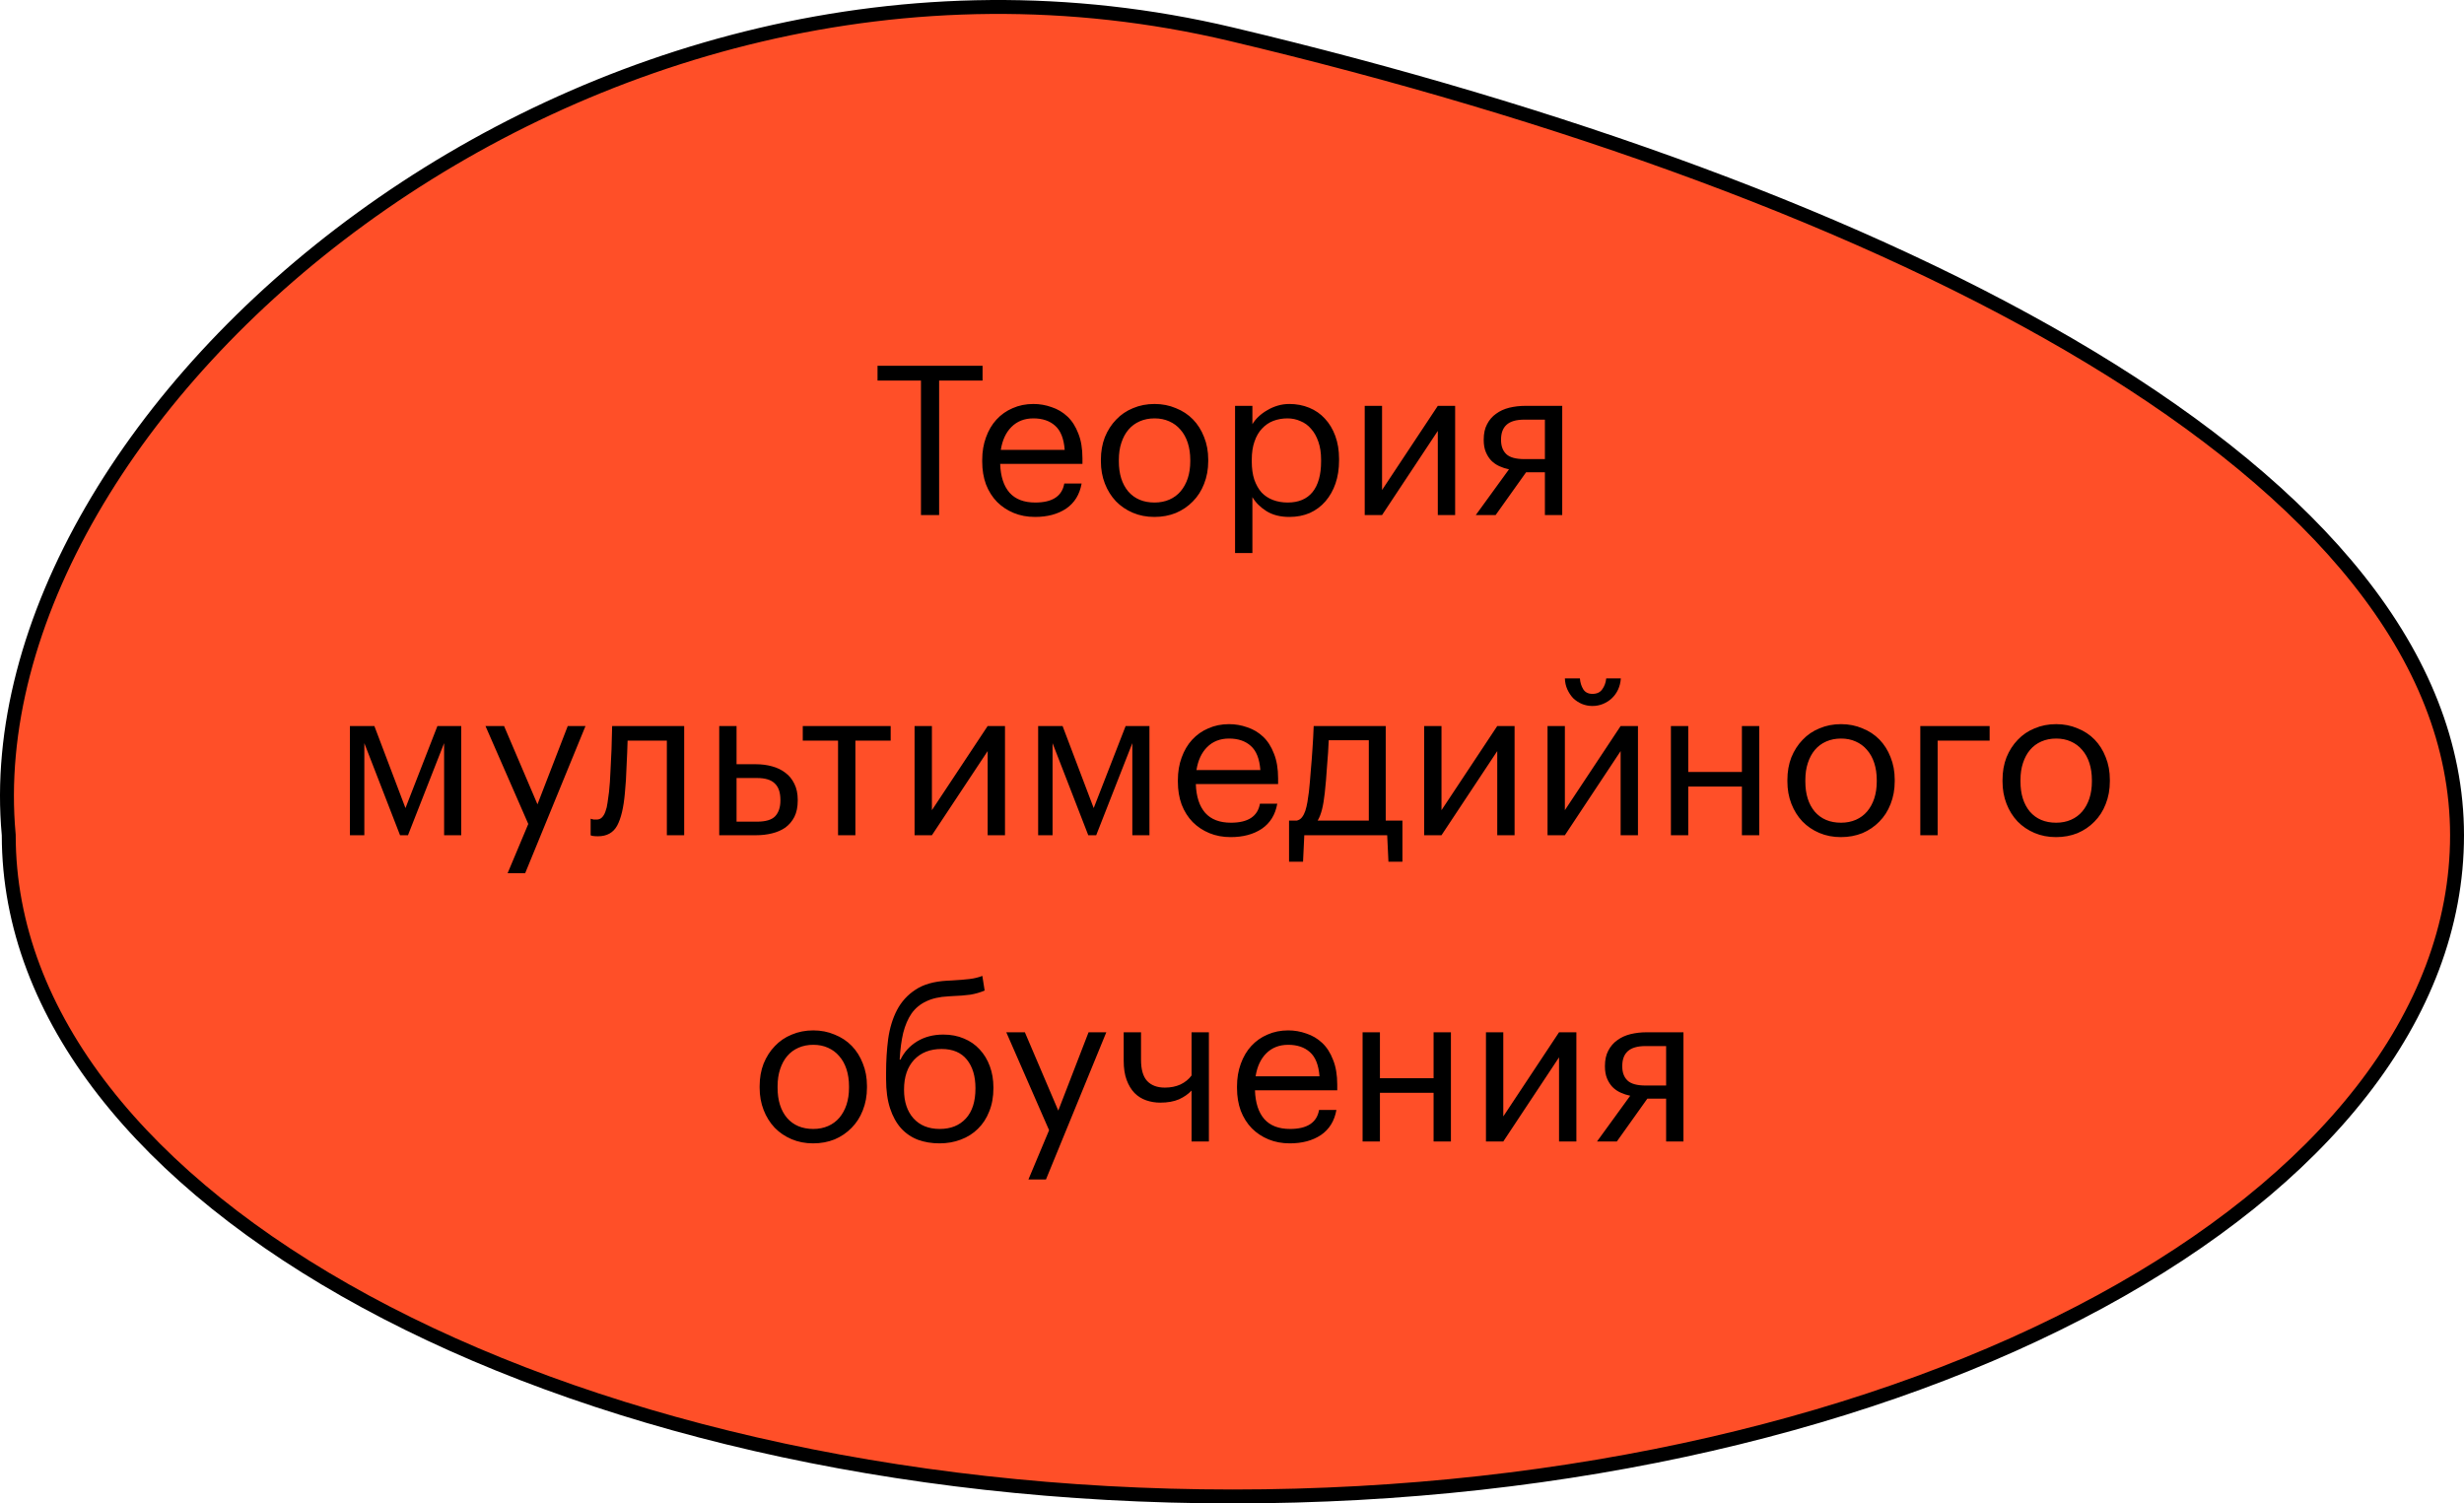 <?xml version="1.0" encoding="UTF-8"?> <svg xmlns="http://www.w3.org/2000/svg" width="177" height="108" viewBox="0 0 177 108" fill="none"><path d="M0.628 60.008V59.985L0.626 59.962C-0.763 44.861 9.436 27.712 25.942 15.699C42.426 3.703 65.093 -3.083 88.449 2.458C111.942 8.032 133.996 15.9 150.164 25.664C166.36 35.445 176.5 47.034 176.5 60.008C176.5 72.991 166.796 84.856 150.859 93.504C134.942 102.142 112.918 107.5 88.564 107.5C64.21 107.5 42.186 102.142 26.269 93.504C10.332 84.856 0.628 72.991 0.628 60.008Z" fill="#FF4F28" stroke="black"></path><path d="M66.157 27.34H63.037V26.275H70.582V27.34H67.462V37H66.157V27.34ZM74.352 37.135C73.792 37.135 73.282 37.04 72.822 36.85C72.362 36.66 71.962 36.395 71.622 36.055C71.282 35.705 71.017 35.285 70.827 34.795C70.647 34.305 70.557 33.76 70.557 33.16V33.04C70.557 32.45 70.647 31.91 70.827 31.42C71.007 30.92 71.257 30.495 71.577 30.145C71.907 29.785 72.297 29.51 72.747 29.32C73.197 29.12 73.692 29.02 74.232 29.02C74.682 29.02 75.117 29.095 75.537 29.245C75.967 29.385 76.347 29.61 76.677 29.92C77.007 30.23 77.267 30.635 77.457 31.135C77.657 31.625 77.757 32.22 77.757 32.92V33.325H71.847C71.877 34.225 72.102 34.915 72.522 35.395C72.942 35.865 73.557 36.1 74.367 36.1C75.597 36.1 76.292 35.645 76.452 34.735H77.697C77.557 35.525 77.187 36.125 76.587 36.535C75.987 36.935 75.242 37.135 74.352 37.135ZM76.482 32.32C76.422 31.51 76.192 30.93 75.792 30.58C75.402 30.23 74.882 30.055 74.232 30.055C73.592 30.055 73.067 30.26 72.657 30.67C72.257 31.07 72.002 31.62 71.892 32.32H76.482ZM82.937 36.1C83.327 36.1 83.682 36.03 84.002 35.89C84.322 35.75 84.592 35.55 84.812 35.29C85.032 35.03 85.202 34.72 85.322 34.36C85.442 33.99 85.502 33.585 85.502 33.145V33.04C85.502 32.59 85.442 32.18 85.322 31.81C85.202 31.44 85.027 31.125 84.797 30.865C84.577 30.605 84.307 30.405 83.987 30.265C83.677 30.125 83.327 30.055 82.937 30.055C82.547 30.055 82.192 30.125 81.872 30.265C81.552 30.405 81.282 30.605 81.062 30.865C80.842 31.125 80.672 31.44 80.552 31.81C80.432 32.17 80.372 32.575 80.372 33.025V33.145C80.372 34.045 80.597 34.765 81.047 35.305C81.507 35.835 82.137 36.1 82.937 36.1ZM82.922 37.135C82.362 37.135 81.847 37.035 81.377 36.835C80.907 36.635 80.502 36.36 80.162 36.01C79.822 35.65 79.557 35.225 79.367 34.735C79.177 34.245 79.082 33.715 79.082 33.145V33.025C79.082 32.435 79.177 31.895 79.367 31.405C79.567 30.915 79.837 30.495 80.177 30.145C80.517 29.785 80.922 29.51 81.392 29.32C81.862 29.12 82.377 29.02 82.937 29.02C83.487 29.02 83.997 29.12 84.467 29.32C84.947 29.51 85.357 29.78 85.697 30.13C86.037 30.48 86.302 30.9 86.492 31.39C86.692 31.88 86.792 32.42 86.792 33.01V33.13C86.792 33.72 86.692 34.265 86.492 34.765C86.302 35.255 86.032 35.675 85.682 36.025C85.342 36.375 84.937 36.65 84.467 36.85C83.997 37.04 83.482 37.135 82.922 37.135ZM88.72 29.155H89.965V30.475C90.075 30.285 90.22 30.105 90.4 29.935C90.59 29.755 90.8 29.6 91.03 29.47C91.26 29.33 91.51 29.22 91.78 29.14C92.05 29.06 92.33 29.02 92.62 29.02C93.13 29.02 93.605 29.11 94.045 29.29C94.485 29.47 94.86 29.73 95.17 30.07C95.49 30.41 95.74 30.825 95.92 31.315C96.1 31.805 96.19 32.355 96.19 32.965V33.085C96.19 33.685 96.105 34.235 95.935 34.735C95.765 35.225 95.525 35.65 95.215 36.01C94.905 36.37 94.53 36.65 94.09 36.85C93.65 37.04 93.16 37.135 92.62 37.135C91.97 37.135 91.42 36.995 90.97 36.715C90.53 36.435 90.195 36.1 89.965 35.71V39.73H88.72V29.155ZM92.5 36.1C93.28 36.1 93.875 35.85 94.285 35.35C94.695 34.84 94.9 34.105 94.9 33.145V33.025C94.9 32.535 94.835 32.105 94.705 31.735C94.575 31.355 94.4 31.045 94.18 30.805C93.97 30.555 93.715 30.37 93.415 30.25C93.125 30.12 92.815 30.055 92.485 30.055C92.125 30.055 91.785 30.115 91.465 30.235C91.155 30.355 90.885 30.54 90.655 30.79C90.425 31.03 90.245 31.34 90.115 31.72C89.985 32.09 89.92 32.525 89.92 33.025V33.145C89.92 33.645 89.98 34.08 90.1 34.45C90.23 34.82 90.405 35.13 90.625 35.38C90.855 35.62 91.13 35.8 91.45 35.92C91.77 36.04 92.12 36.1 92.5 36.1ZM98.034 37V29.155H99.279V35.2L103.284 29.155H104.529V37H103.284V30.955L99.279 37H98.034ZM109.507 30.145C108.917 30.145 108.487 30.27 108.217 30.52C107.957 30.76 107.827 31.11 107.827 31.57V31.615C107.827 32.045 107.952 32.38 108.202 32.62C108.452 32.86 108.887 32.98 109.507 32.98H110.977V30.145H109.507ZM107.437 37H106.012L108.397 33.715C108.157 33.665 107.927 33.59 107.707 33.49C107.487 33.39 107.292 33.255 107.122 33.085C106.962 32.915 106.832 32.71 106.732 32.47C106.632 32.23 106.582 31.945 106.582 31.615V31.57C106.582 31.14 106.662 30.775 106.822 30.475C106.982 30.165 107.197 29.915 107.467 29.725C107.737 29.525 108.052 29.38 108.412 29.29C108.782 29.2 109.172 29.155 109.582 29.155H112.222V37H110.977V33.925H109.627L107.437 37ZM26.172 53.385V60H25.137V52.155H26.892L29.127 58.05L31.422 52.155H33.132V60H31.902V53.385L29.307 60H28.737L26.172 53.385ZM37.949 59.19L34.874 52.155H36.209L38.609 57.78L40.784 52.155H42.059L37.724 62.73H36.464L37.949 59.19ZM44.888 56.97C44.798 58.01 44.613 58.79 44.333 59.31C44.053 59.82 43.593 60.075 42.953 60.075C42.783 60.075 42.648 60.065 42.548 60.045C42.498 60.035 42.458 60.02 42.428 60V58.815C42.458 58.825 42.493 58.835 42.533 58.845C42.573 58.855 42.613 58.865 42.653 58.875C42.703 58.875 42.768 58.875 42.848 58.875C43.008 58.875 43.138 58.825 43.238 58.725C43.348 58.615 43.433 58.47 43.493 58.29C43.563 58.11 43.613 57.9 43.643 57.66C43.683 57.42 43.718 57.165 43.748 56.895C43.798 56.435 43.833 55.93 43.853 55.38C43.883 54.83 43.908 54.315 43.928 53.835C43.948 53.275 43.963 52.715 43.973 52.155H49.148V60H47.903V53.205H45.083C45.073 53.465 45.063 53.755 45.053 54.075C45.043 54.385 45.028 54.71 45.008 55.05C44.998 55.38 44.983 55.71 44.963 56.04C44.943 56.37 44.918 56.68 44.888 56.97ZM51.665 52.155H52.91V54.9H54.305C54.715 54.9 55.1 54.95 55.46 55.05C55.83 55.15 56.15 55.305 56.42 55.515C56.69 55.715 56.905 55.98 57.065 56.31C57.225 56.63 57.305 57.015 57.305 57.465V57.51C57.305 57.97 57.225 58.36 57.065 58.68C56.905 58.99 56.69 59.245 56.42 59.445C56.15 59.635 55.83 59.775 55.46 59.865C55.1 59.955 54.715 60 54.305 60H51.665V52.155ZM54.38 59.025C55 59.025 55.435 58.895 55.685 58.635C55.935 58.365 56.06 57.99 56.06 57.51V57.465C56.06 56.925 55.925 56.53 55.655 56.28C55.395 56.02 54.97 55.89 54.38 55.89H52.91V59.025H54.38ZM63.981 53.205H61.446V60H60.201V53.205H57.666V52.155H63.981V53.205ZM65.698 60V52.155H66.943V58.2L70.948 52.155H72.193V60H70.948V53.955L66.943 60H65.698ZM75.61 53.385V60H74.575V52.155H76.33L78.565 58.05L80.86 52.155H82.57V60H81.34V53.385L78.745 60H78.175L75.61 53.385ZM88.407 60.135C87.847 60.135 87.337 60.04 86.877 59.85C86.417 59.66 86.017 59.395 85.677 59.055C85.337 58.705 85.072 58.285 84.882 57.795C84.702 57.305 84.612 56.76 84.612 56.16V56.04C84.612 55.45 84.702 54.91 84.882 54.42C85.062 53.92 85.312 53.495 85.632 53.145C85.962 52.785 86.352 52.51 86.802 52.32C87.252 52.12 87.747 52.02 88.287 52.02C88.737 52.02 89.172 52.095 89.592 52.245C90.022 52.385 90.402 52.61 90.732 52.92C91.062 53.23 91.322 53.635 91.512 54.135C91.712 54.625 91.812 55.22 91.812 55.92V56.325H85.902C85.932 57.225 86.157 57.915 86.577 58.395C86.997 58.865 87.612 59.1 88.422 59.1C89.652 59.1 90.347 58.645 90.507 57.735H91.752C91.612 58.525 91.242 59.125 90.642 59.535C90.042 59.935 89.297 60.135 88.407 60.135ZM90.537 55.32C90.477 54.51 90.247 53.93 89.847 53.58C89.457 53.23 88.937 53.055 88.287 53.055C87.647 53.055 87.122 53.26 86.712 53.67C86.312 54.07 86.057 54.62 85.947 55.32H90.537ZM95.163 56.97C95.113 57.43 95.048 57.82 94.968 58.14C94.888 58.46 94.783 58.73 94.653 58.95H98.328V53.175H95.448C95.438 53.435 95.423 53.725 95.403 54.045C95.383 54.355 95.358 54.68 95.328 55.02C95.308 55.36 95.283 55.7 95.253 56.04C95.223 56.37 95.193 56.68 95.163 56.97ZM93.603 61.905H92.598V58.95H93.153C93.313 58.91 93.438 58.83 93.528 58.71C93.628 58.58 93.708 58.425 93.768 58.245C93.828 58.055 93.878 57.845 93.918 57.615C93.958 57.385 93.993 57.145 94.023 56.895C94.073 56.435 94.118 55.93 94.158 55.38C94.208 54.83 94.248 54.315 94.278 53.835C94.318 53.275 94.348 52.715 94.368 52.155H99.543V58.95H100.743V61.905H99.738L99.648 60H93.693L93.603 61.905ZM102.304 60V52.155H103.549V58.2L107.554 52.155H108.799V60H107.554V53.955L103.549 60H102.304ZM114.392 50.715C114.122 50.715 113.867 50.665 113.627 50.565C113.397 50.465 113.192 50.33 113.012 50.16C112.842 49.98 112.702 49.77 112.592 49.53C112.482 49.29 112.422 49.025 112.412 48.735H113.492C113.512 49.025 113.592 49.285 113.732 49.515C113.872 49.735 114.092 49.845 114.392 49.845C114.712 49.845 114.947 49.735 115.097 49.515C115.257 49.295 115.352 49.035 115.382 48.735H116.432C116.412 49.025 116.347 49.29 116.237 49.53C116.127 49.77 115.977 49.98 115.787 50.16C115.607 50.33 115.397 50.465 115.157 50.565C114.917 50.665 114.662 50.715 114.392 50.715ZM111.167 60V52.155H112.412V58.2L116.417 52.155H117.662V60H116.417V53.955L112.412 60H111.167ZM125.129 56.505H121.274V60H120.029V52.155H121.274V55.455H125.129V52.155H126.374V60H125.129V56.505ZM132.251 59.1C132.641 59.1 132.996 59.03 133.316 58.89C133.636 58.75 133.906 58.55 134.126 58.29C134.346 58.03 134.516 57.72 134.636 57.36C134.756 56.99 134.816 56.585 134.816 56.145V56.04C134.816 55.59 134.756 55.18 134.636 54.81C134.516 54.44 134.341 54.125 134.111 53.865C133.891 53.605 133.621 53.405 133.301 53.265C132.991 53.125 132.641 53.055 132.251 53.055C131.861 53.055 131.506 53.125 131.186 53.265C130.866 53.405 130.596 53.605 130.376 53.865C130.156 54.125 129.986 54.44 129.866 54.81C129.746 55.17 129.686 55.575 129.686 56.025V56.145C129.686 57.045 129.911 57.765 130.361 58.305C130.821 58.835 131.451 59.1 132.251 59.1ZM132.236 60.135C131.676 60.135 131.161 60.035 130.691 59.835C130.221 59.635 129.816 59.36 129.476 59.01C129.136 58.65 128.871 58.225 128.681 57.735C128.491 57.245 128.396 56.715 128.396 56.145V56.025C128.396 55.435 128.491 54.895 128.681 54.405C128.881 53.915 129.151 53.495 129.491 53.145C129.831 52.785 130.236 52.51 130.706 52.32C131.176 52.12 131.691 52.02 132.251 52.02C132.801 52.02 133.311 52.12 133.781 52.32C134.261 52.51 134.671 52.78 135.011 53.13C135.351 53.48 135.616 53.9 135.806 54.39C136.006 54.88 136.106 55.42 136.106 56.01V56.13C136.106 56.72 136.006 57.265 135.806 57.765C135.616 58.255 135.346 58.675 134.996 59.025C134.656 59.375 134.251 59.65 133.781 59.85C133.311 60.04 132.796 60.135 132.236 60.135ZM139.189 53.205V60H137.944V52.155H142.924V53.205H139.189ZM147.705 59.1C148.095 59.1 148.45 59.03 148.77 58.89C149.09 58.75 149.36 58.55 149.58 58.29C149.8 58.03 149.97 57.72 150.09 57.36C150.21 56.99 150.27 56.585 150.27 56.145V56.04C150.27 55.59 150.21 55.18 150.09 54.81C149.97 54.44 149.795 54.125 149.565 53.865C149.345 53.605 149.075 53.405 148.755 53.265C148.445 53.125 148.095 53.055 147.705 53.055C147.315 53.055 146.96 53.125 146.64 53.265C146.32 53.405 146.05 53.605 145.83 53.865C145.61 54.125 145.44 54.44 145.32 54.81C145.2 55.17 145.14 55.575 145.14 56.025V56.145C145.14 57.045 145.365 57.765 145.815 58.305C146.275 58.835 146.905 59.1 147.705 59.1ZM147.69 60.135C147.13 60.135 146.615 60.035 146.145 59.835C145.675 59.635 145.27 59.36 144.93 59.01C144.59 58.65 144.325 58.225 144.135 57.735C143.945 57.245 143.85 56.715 143.85 56.145V56.025C143.85 55.435 143.945 54.895 144.135 54.405C144.335 53.915 144.605 53.495 144.945 53.145C145.285 52.785 145.69 52.51 146.16 52.32C146.63 52.12 147.145 52.02 147.705 52.02C148.255 52.02 148.765 52.12 149.235 52.32C149.715 52.51 150.125 52.78 150.465 53.13C150.805 53.48 151.07 53.9 151.26 54.39C151.46 54.88 151.56 55.42 151.56 56.01V56.13C151.56 56.72 151.46 57.265 151.26 57.765C151.07 58.255 150.8 58.675 150.45 59.025C150.11 59.375 149.705 59.65 149.235 59.85C148.765 60.04 148.25 60.135 147.69 60.135ZM58.423 81.1C58.813 81.1 59.168 81.03 59.488 80.89C59.808 80.75 60.078 80.55 60.298 80.29C60.518 80.03 60.688 79.72 60.808 79.36C60.928 78.99 60.988 78.585 60.988 78.145V78.04C60.988 77.59 60.928 77.18 60.808 76.81C60.688 76.44 60.513 76.125 60.283 75.865C60.063 75.605 59.793 75.405 59.473 75.265C59.163 75.125 58.813 75.055 58.423 75.055C58.033 75.055 57.678 75.125 57.358 75.265C57.038 75.405 56.768 75.605 56.548 75.865C56.328 76.125 56.158 76.44 56.038 76.81C55.918 77.17 55.858 77.575 55.858 78.025V78.145C55.858 79.045 56.083 79.765 56.533 80.305C56.993 80.835 57.623 81.1 58.423 81.1ZM58.408 82.135C57.848 82.135 57.333 82.035 56.863 81.835C56.393 81.635 55.988 81.36 55.648 81.01C55.308 80.65 55.043 80.225 54.853 79.735C54.663 79.245 54.568 78.715 54.568 78.145V78.025C54.568 77.435 54.663 76.895 54.853 76.405C55.053 75.915 55.323 75.495 55.663 75.145C56.003 74.785 56.408 74.51 56.878 74.32C57.348 74.12 57.863 74.02 58.423 74.02C58.973 74.02 59.483 74.12 59.953 74.32C60.433 74.51 60.843 74.78 61.183 75.13C61.523 75.48 61.788 75.9 61.978 76.39C62.178 76.88 62.278 77.42 62.278 78.01V78.13C62.278 78.72 62.178 79.265 61.978 79.765C61.788 80.255 61.518 80.675 61.168 81.025C60.828 81.375 60.423 81.65 59.953 81.85C59.483 82.04 58.968 82.135 58.408 82.135ZM67.491 82.135C66.931 82.135 66.416 82.05 65.946 81.88C65.476 81.7 65.071 81.425 64.731 81.055C64.391 80.675 64.126 80.195 63.936 79.615C63.746 79.035 63.651 78.34 63.651 77.53V77.05C63.651 76.21 63.701 75.405 63.801 74.635C63.911 73.855 64.121 73.165 64.431 72.565C64.751 71.955 65.196 71.465 65.766 71.095C66.336 70.715 67.091 70.5 68.031 70.45L68.331 70.435C68.871 70.405 69.306 70.37 69.636 70.33C69.976 70.29 70.286 70.215 70.566 70.105L70.731 71.155C70.411 71.295 70.066 71.395 69.696 71.455C69.326 71.505 68.876 71.54 68.346 71.56L68.121 71.575C67.491 71.605 66.961 71.725 66.531 71.935C66.101 72.135 65.751 72.425 65.481 72.805C65.221 73.185 65.021 73.65 64.881 74.2C64.751 74.75 64.666 75.39 64.626 76.12H64.686C64.946 75.58 65.341 75.145 65.871 74.815C66.411 74.485 67.041 74.32 67.761 74.32C68.311 74.32 68.806 74.415 69.246 74.605C69.686 74.785 70.061 75.045 70.371 75.385C70.691 75.725 70.936 76.13 71.106 76.6C71.276 77.06 71.361 77.565 71.361 78.115V78.175C71.361 78.795 71.261 79.35 71.061 79.84C70.871 80.33 70.601 80.745 70.251 81.085C69.911 81.425 69.501 81.685 69.021 81.865C68.551 82.045 68.041 82.135 67.491 82.135ZM67.506 81.1C68.296 81.1 68.921 80.85 69.381 80.35C69.841 79.85 70.071 79.13 70.071 78.19V78.16C70.071 77.31 69.866 76.63 69.456 76.12C69.046 75.61 68.441 75.355 67.641 75.355C66.811 75.355 66.151 75.615 65.661 76.135C65.181 76.655 64.941 77.365 64.941 78.265V78.295C64.941 79.145 65.166 79.825 65.616 80.335C66.076 80.845 66.706 81.1 67.506 81.1ZM75.361 81.19L72.286 74.155H73.621L76.021 79.78L78.196 74.155H79.471L75.136 84.73H73.876L75.361 81.19ZM85.595 82V78.34C85.365 78.59 85.065 78.8 84.695 78.97C84.325 79.13 83.875 79.21 83.345 79.21C82.995 79.21 82.66 79.155 82.34 79.045C82.02 78.935 81.74 78.76 81.5 78.52C81.26 78.27 81.07 77.955 80.93 77.575C80.79 77.195 80.72 76.735 80.72 76.195V74.155H81.965V76.135C81.965 76.825 82.11 77.33 82.4 77.65C82.7 77.97 83.125 78.13 83.675 78.13C84.095 78.13 84.47 78.055 84.8 77.905C85.13 77.745 85.395 77.53 85.595 77.26V74.155H86.84V82H85.595ZM92.655 82.135C92.095 82.135 91.585 82.04 91.125 81.85C90.665 81.66 90.265 81.395 89.925 81.055C89.585 80.705 89.32 80.285 89.13 79.795C88.95 79.305 88.86 78.76 88.86 78.16V78.04C88.86 77.45 88.95 76.91 89.13 76.42C89.31 75.92 89.56 75.495 89.88 75.145C90.21 74.785 90.6 74.51 91.05 74.32C91.5 74.12 91.995 74.02 92.535 74.02C92.985 74.02 93.42 74.095 93.84 74.245C94.27 74.385 94.65 74.61 94.98 74.92C95.31 75.23 95.57 75.635 95.76 76.135C95.96 76.625 96.06 77.22 96.06 77.92V78.325H90.15C90.18 79.225 90.405 79.915 90.825 80.395C91.245 80.865 91.86 81.1 92.67 81.1C93.9 81.1 94.595 80.645 94.755 79.735H96C95.86 80.525 95.49 81.125 94.89 81.535C94.29 81.935 93.545 82.135 92.655 82.135ZM94.785 77.32C94.725 76.51 94.495 75.93 94.095 75.58C93.705 75.23 93.185 75.055 92.535 75.055C91.895 75.055 91.37 75.26 90.96 75.67C90.56 76.07 90.305 76.62 90.195 77.32H94.785ZM102.981 78.505H99.126V82H97.881V74.155H99.126V77.455H102.981V74.155H104.226V82H102.981V78.505ZM106.743 82V74.155H107.988V80.2L111.993 74.155H113.238V82H111.993V75.955L107.988 82H106.743ZM118.215 75.145C117.625 75.145 117.195 75.27 116.925 75.52C116.665 75.76 116.535 76.11 116.535 76.57V76.615C116.535 77.045 116.66 77.38 116.91 77.62C117.16 77.86 117.595 77.98 118.215 77.98H119.685V75.145H118.215ZM116.145 82H114.72L117.105 78.715C116.865 78.665 116.635 78.59 116.415 78.49C116.195 78.39 116 78.255 115.83 78.085C115.67 77.915 115.54 77.71 115.44 77.47C115.34 77.23 115.29 76.945 115.29 76.615V76.57C115.29 76.14 115.37 75.775 115.53 75.475C115.69 75.165 115.905 74.915 116.175 74.725C116.445 74.525 116.76 74.38 117.12 74.29C117.49 74.2 117.88 74.155 118.29 74.155H120.93V82H119.685V78.925H118.335L116.145 82Z" fill="black"></path></svg> 